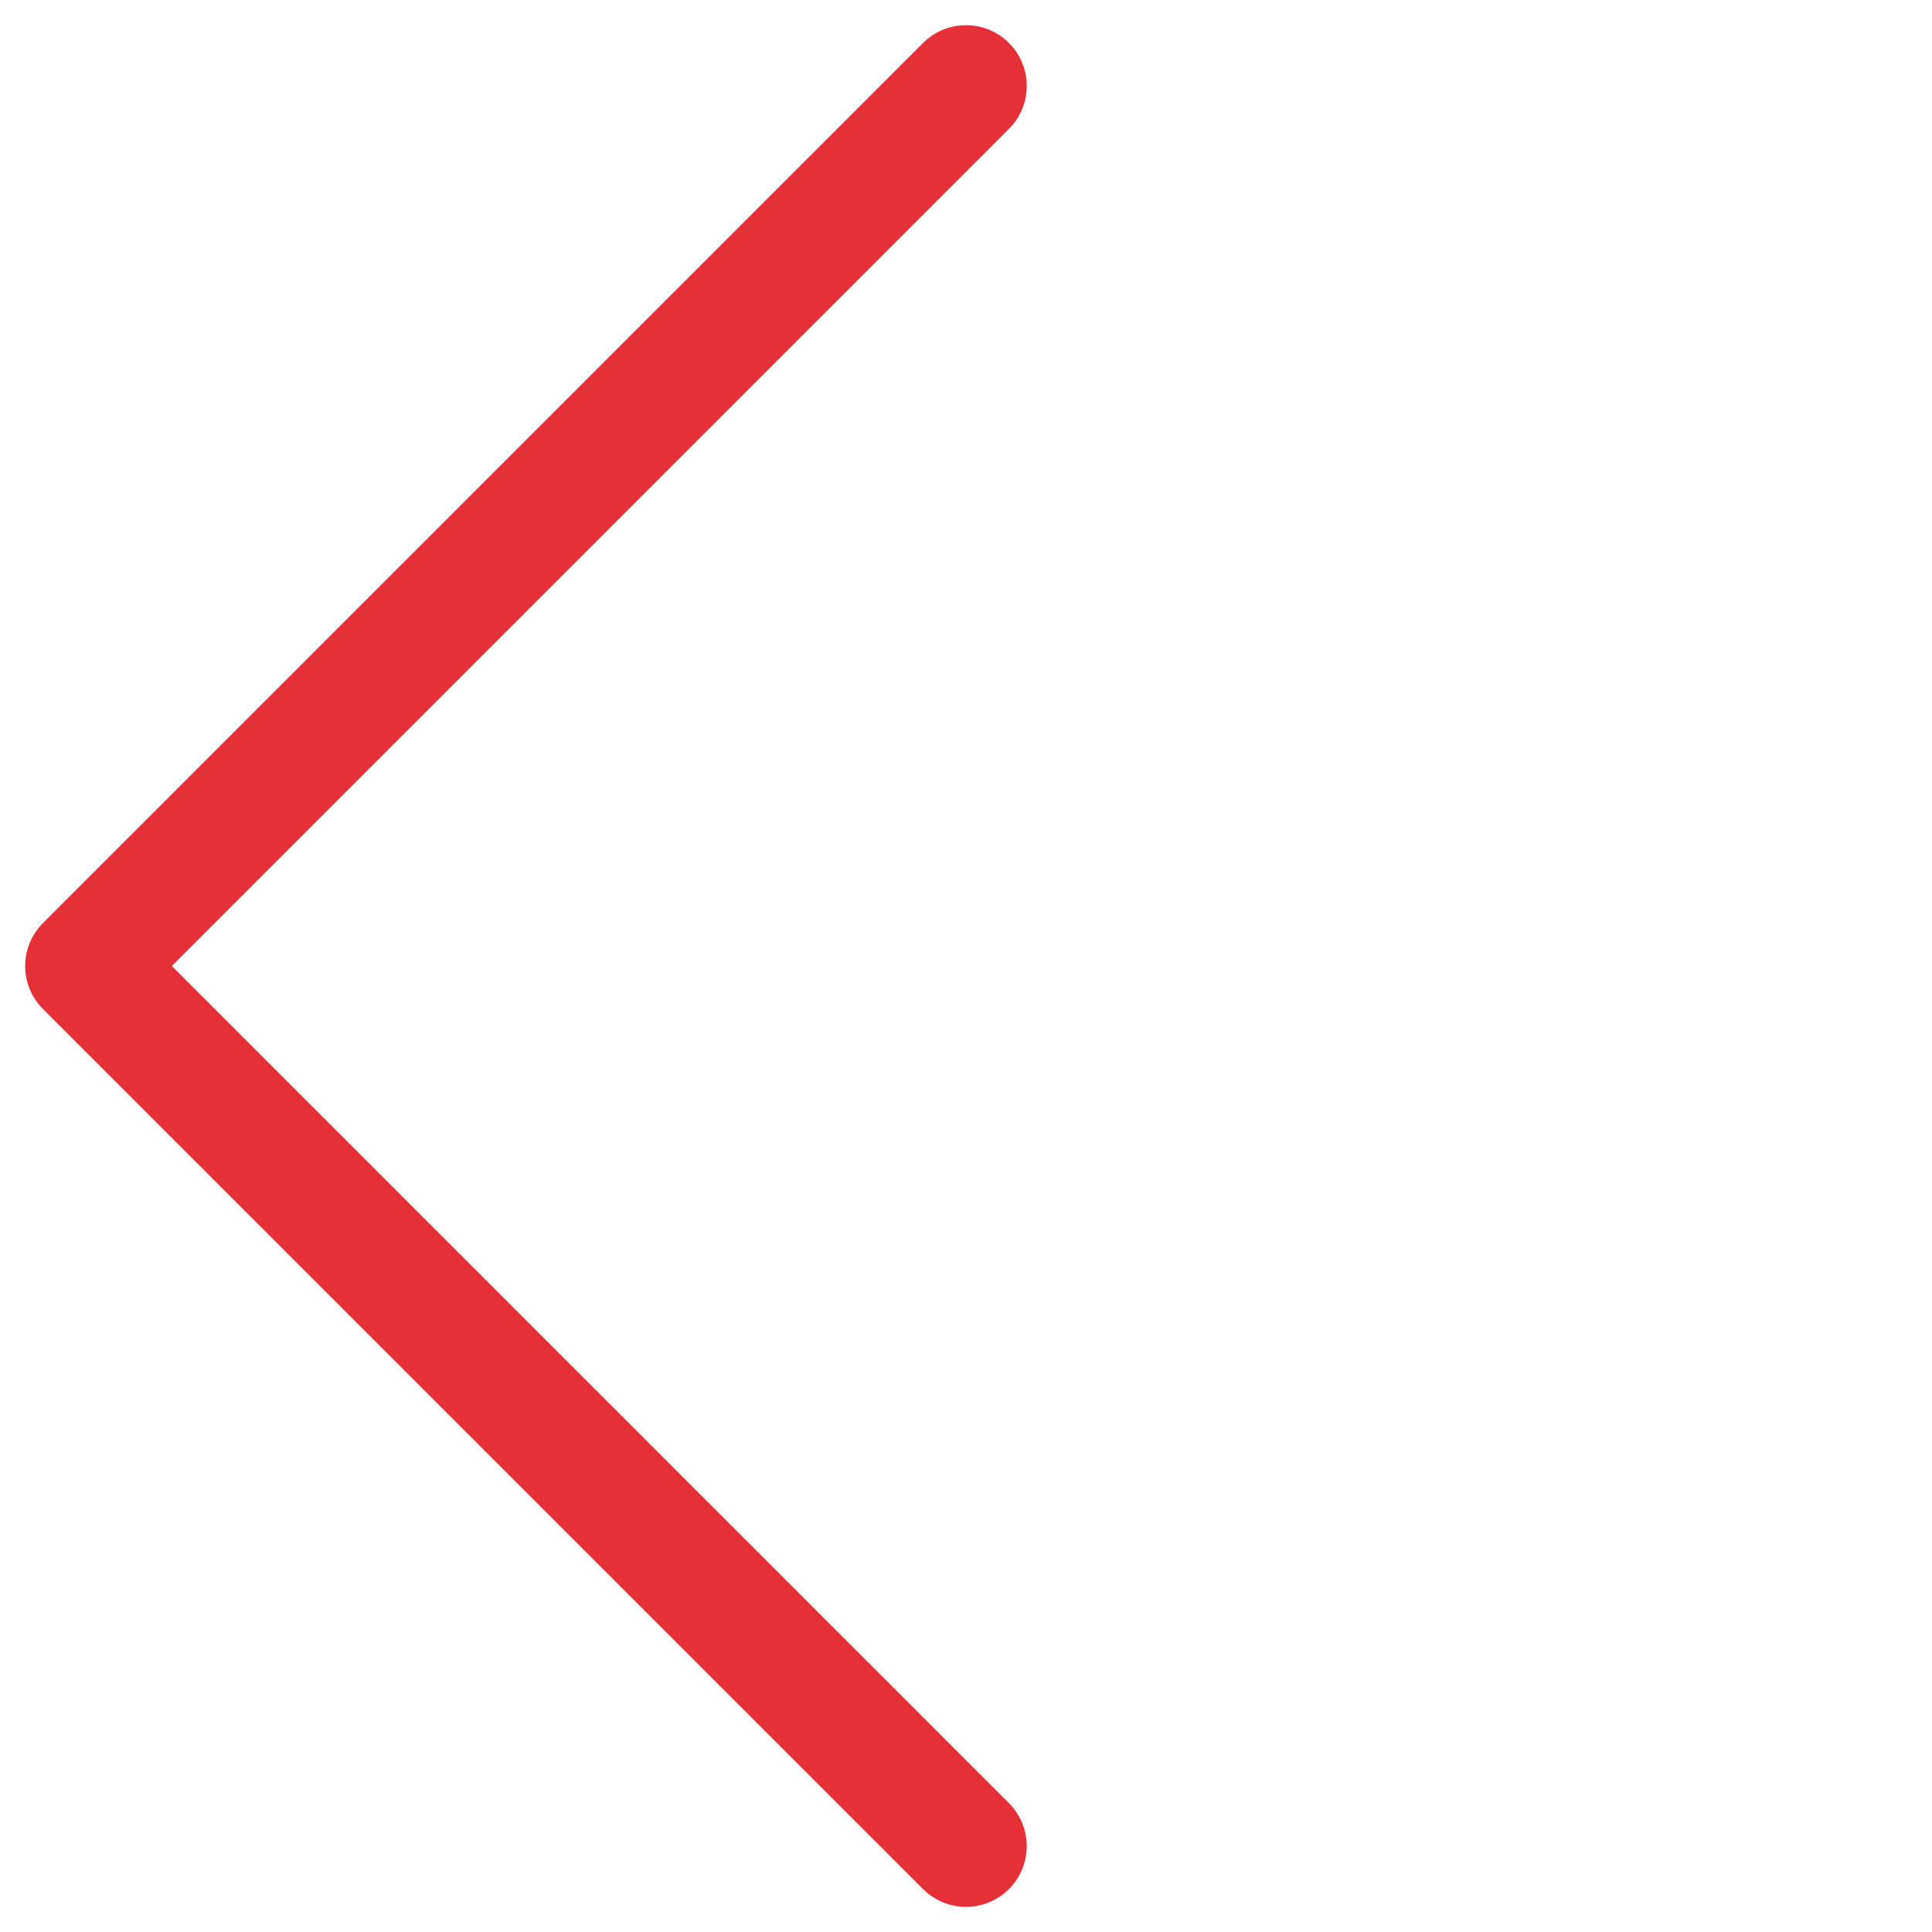 <svg xmlns="http://www.w3.org/2000/svg" width="39.761" height="39.762" viewBox="0 0 39.761 39.762">
  <path id="パス_3477" data-name="パス 3477" d="M0,25.615V0H25.615" transform="translate(1.768 19.881) rotate(-45)" fill="none" stroke="#e63037" stroke-linecap="round" stroke-linejoin="round" stroke-width="2.5"/>
</svg>
